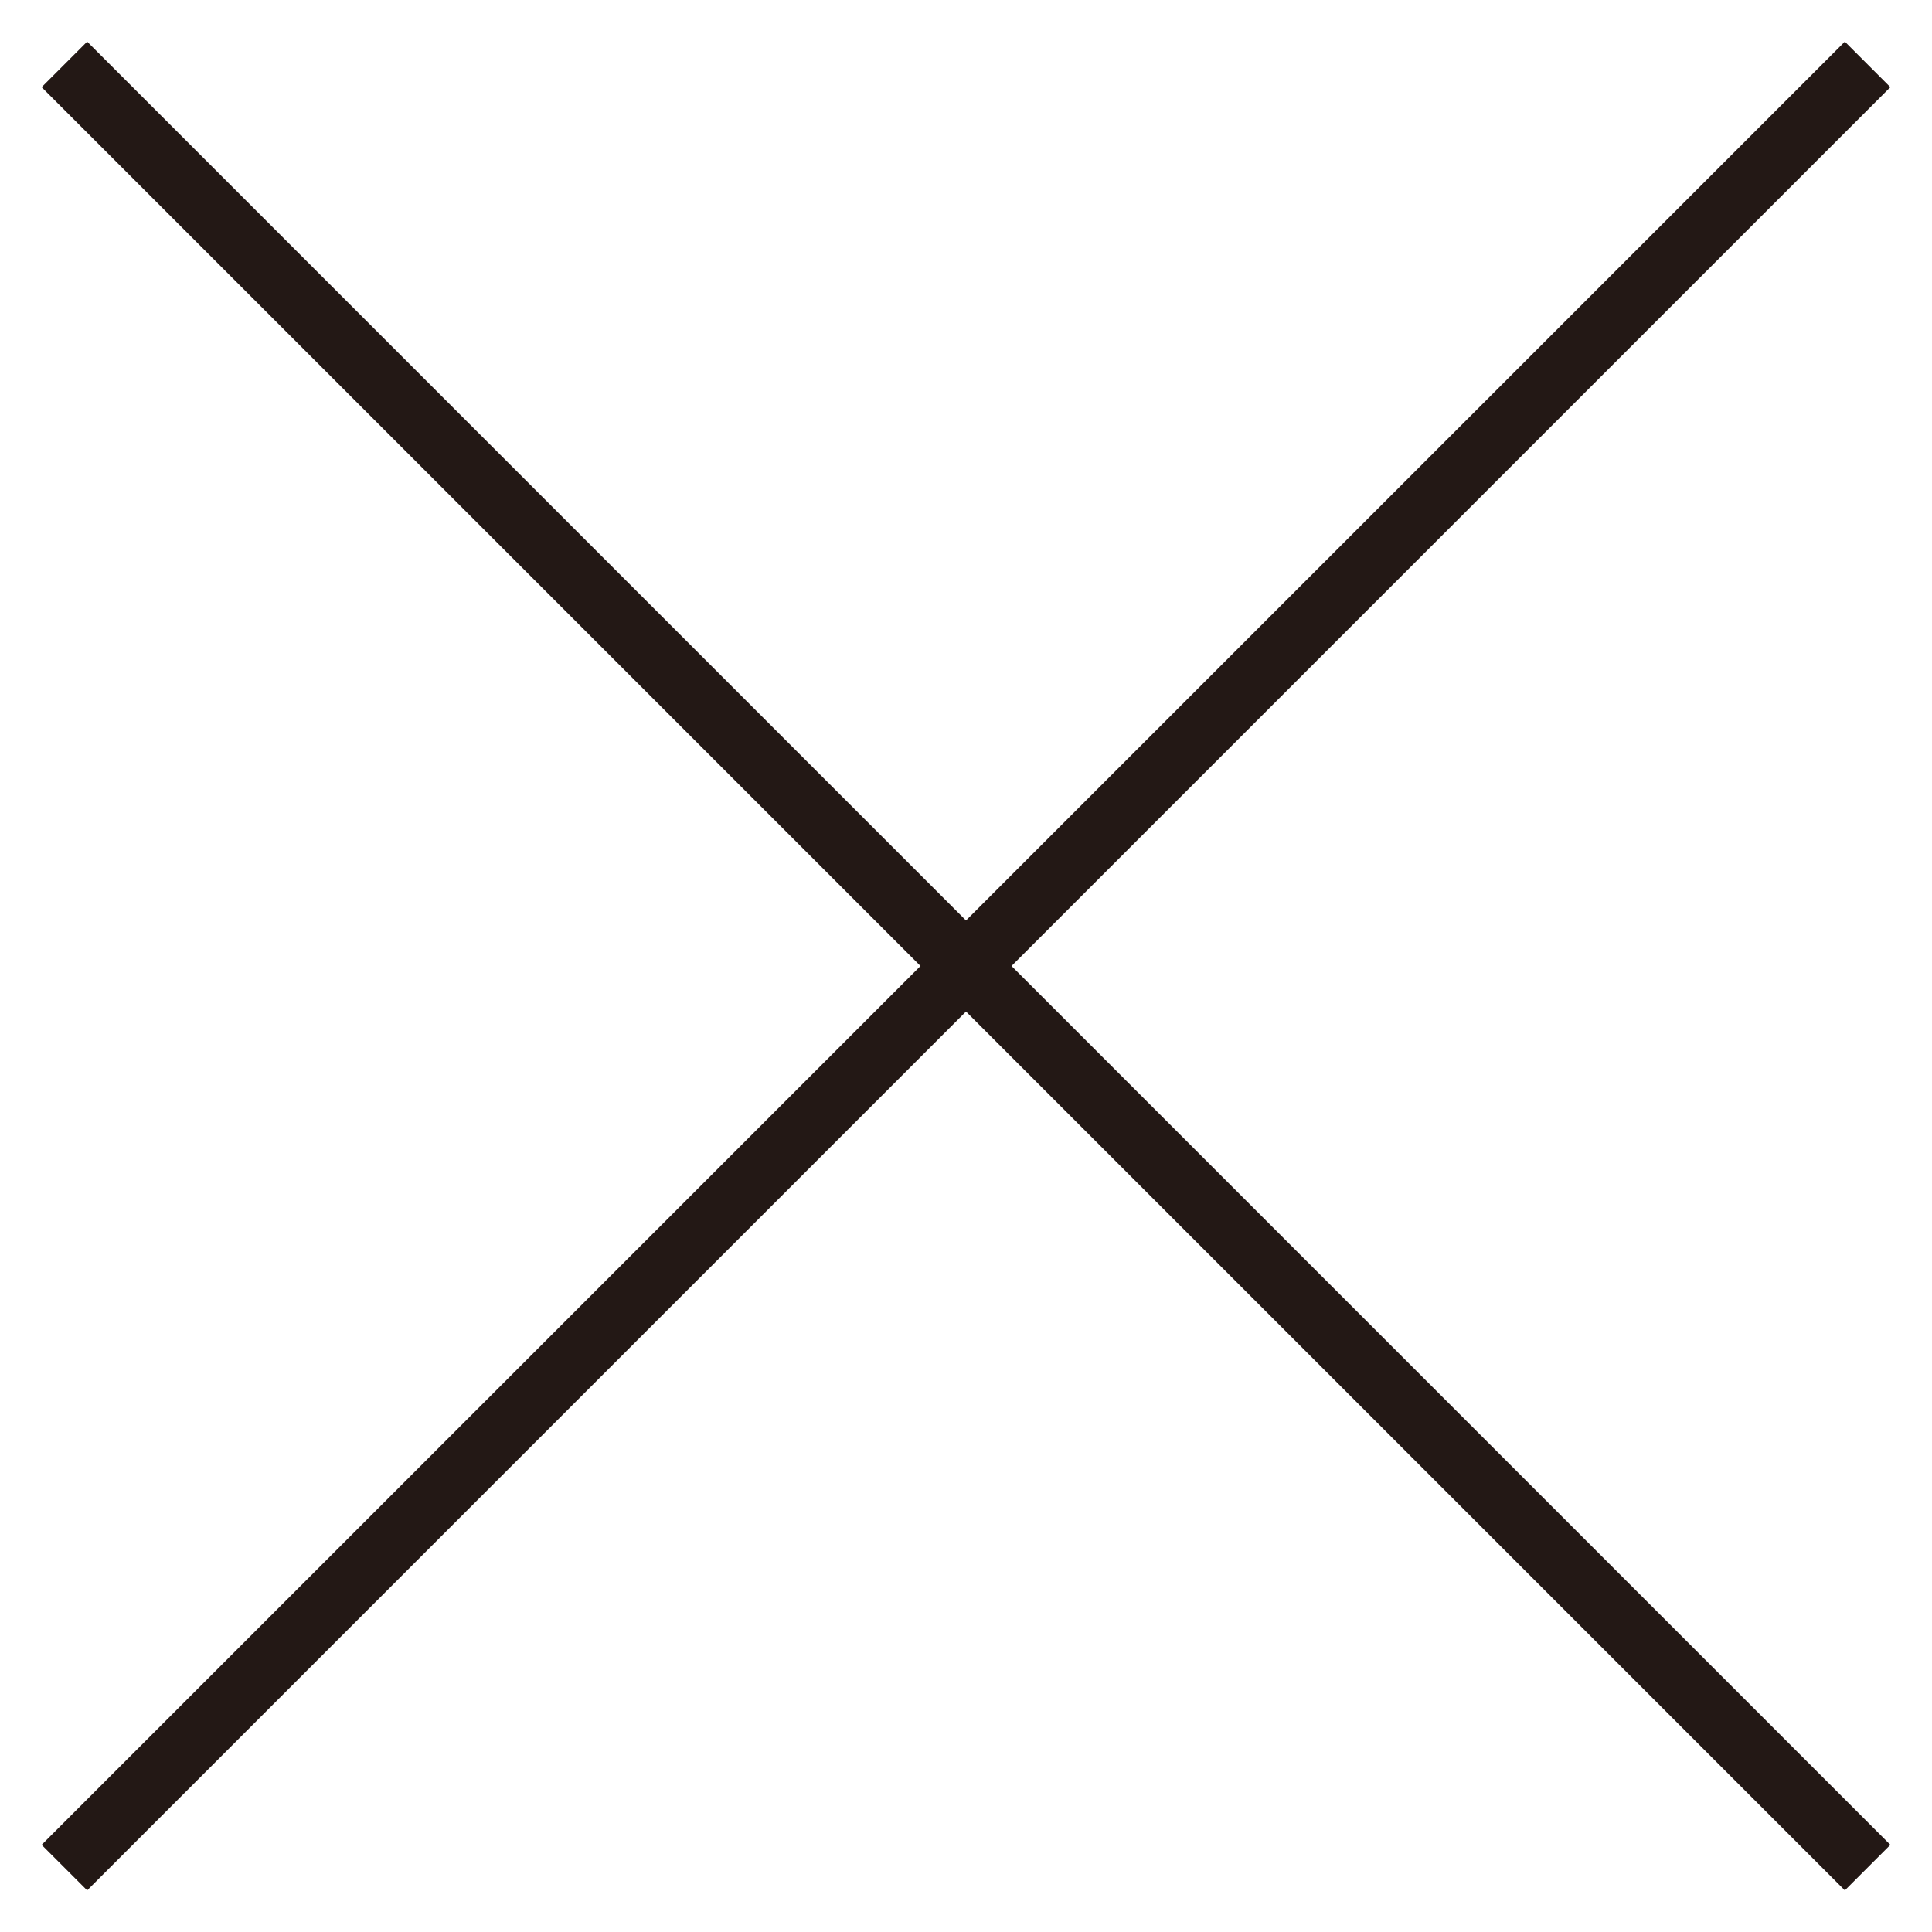 <?xml version="1.0" encoding="utf-8"?>
<!-- Generator: Adobe Illustrator 27.9.4, SVG Export Plug-In . SVG Version: 9.03 Build 54784)  -->
<svg version="1.1" id="_レイヤー_1" xmlns="http://www.w3.org/2000/svg" xmlns:xlink="http://www.w3.org/1999/xlink" x="0px"
	 y="0px" viewBox="0 0 30 30" style="enable-background:new 0 0 30 30;" xml:space="preserve">
<style type="text/css">
	.st0{fill:none;stroke:#231815;stroke-miterlimit:10;}
</style>
<line class="st0" x1="29" y1="1" x2="1" y2="29"/>
<line class="st0" x1="29" y1="29" x2="1" y2="1"/>
</svg>
